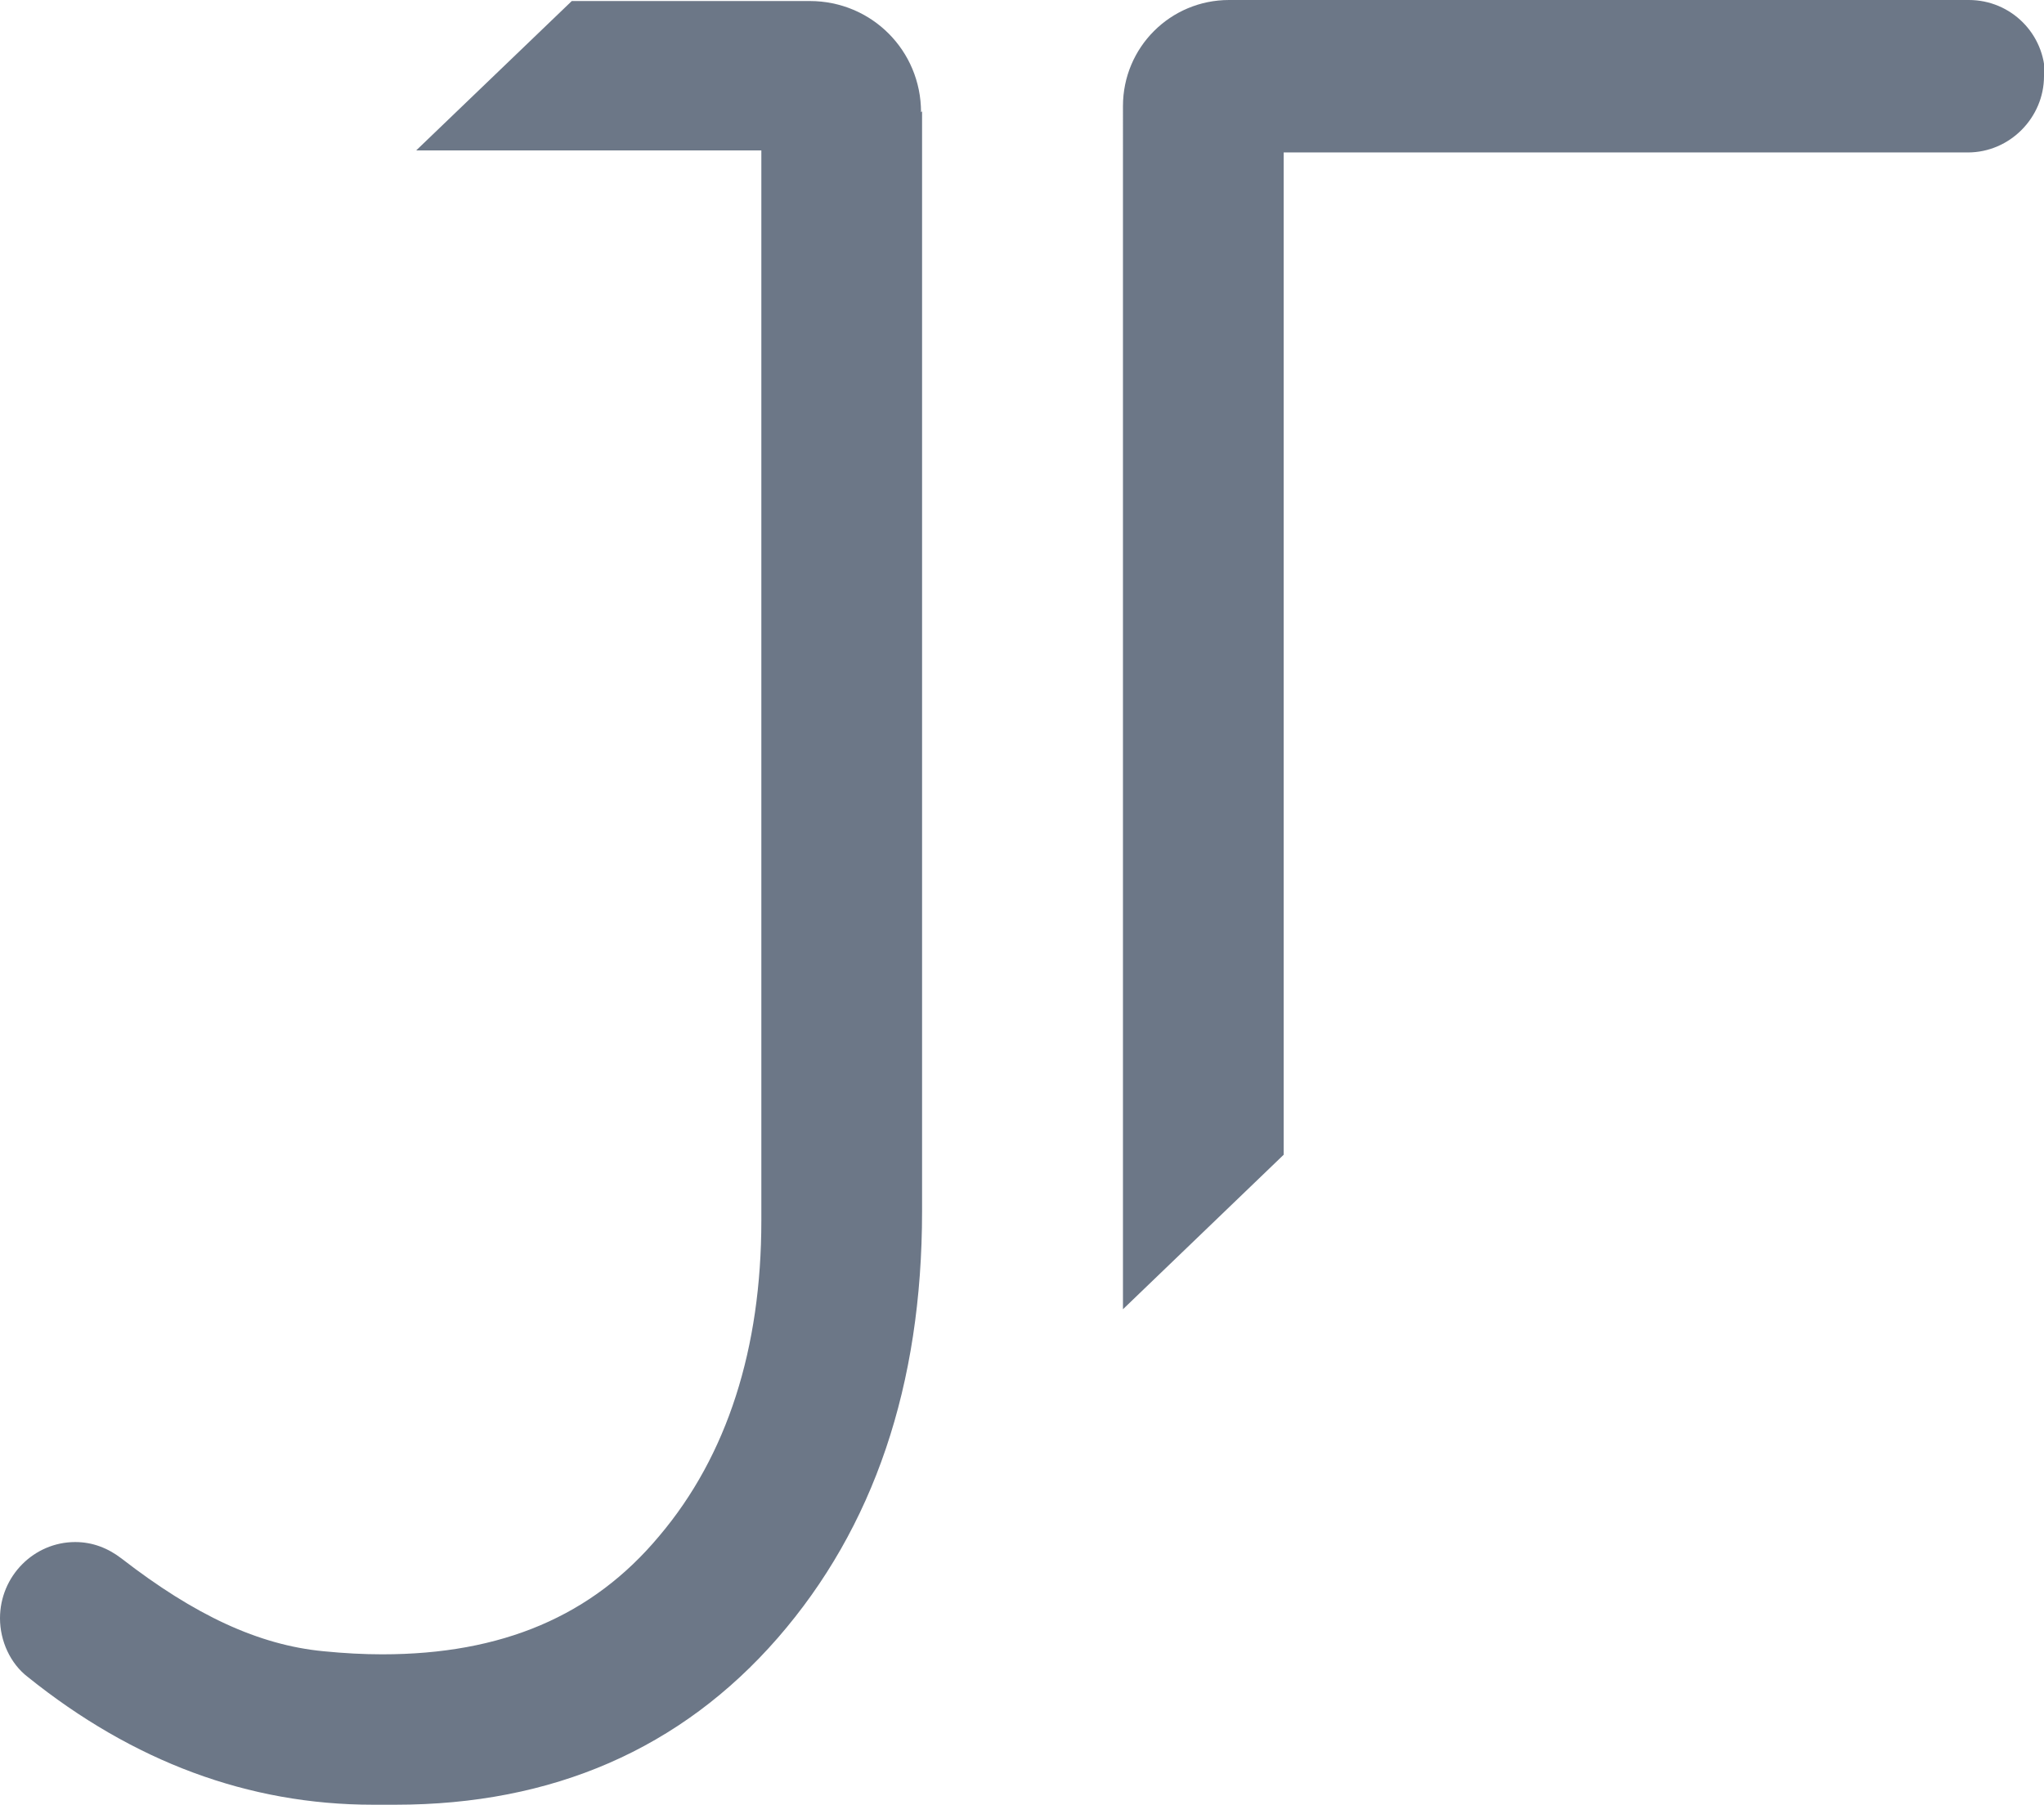 <?xml version="1.0" encoding="UTF-8"?> <svg xmlns="http://www.w3.org/2000/svg" id="Calque_2" data-name="Calque 2" viewBox="0 0 19.84 17.52"><defs><style> .cls-1 { fill: #6c7787; } </style></defs><g id="Calque_1-2" data-name="Calque 1"><g><path class="cls-1" d="m8.95,1.08v10.68c0,1.69-.47,3.07-1.4,4.14-.94,1.08-2.19,1.62-3.71,1.62h-.22c-1.21,0-2.33-.42-3.35-1.24-.17-.13-.27-.35-.27-.57,0-.41.33-.74.73-.74.17,0,.32.06.45.16.71.55,1.33.84,1.96.9.2.02.39.03.57.03,1.16,0,2.04-.37,2.69-1.15.66-.78.99-1.82.99-3.06V1.46h-3.3s-.03,0-.05,0l1.51-1.45h2.31c.6,0,1.08.48,1.08,1.08Z"></path><path class="cls-1" d="m19.84.74c0,.4-.33.74-.74.74h-6.64v9.73l-1.56,1.5s0-.04,0-.06V1.03c0-.57.46-1.03,1.03-1.03h7.18c.41,0,.74.33.74.74Z"></path></g></g></svg> 